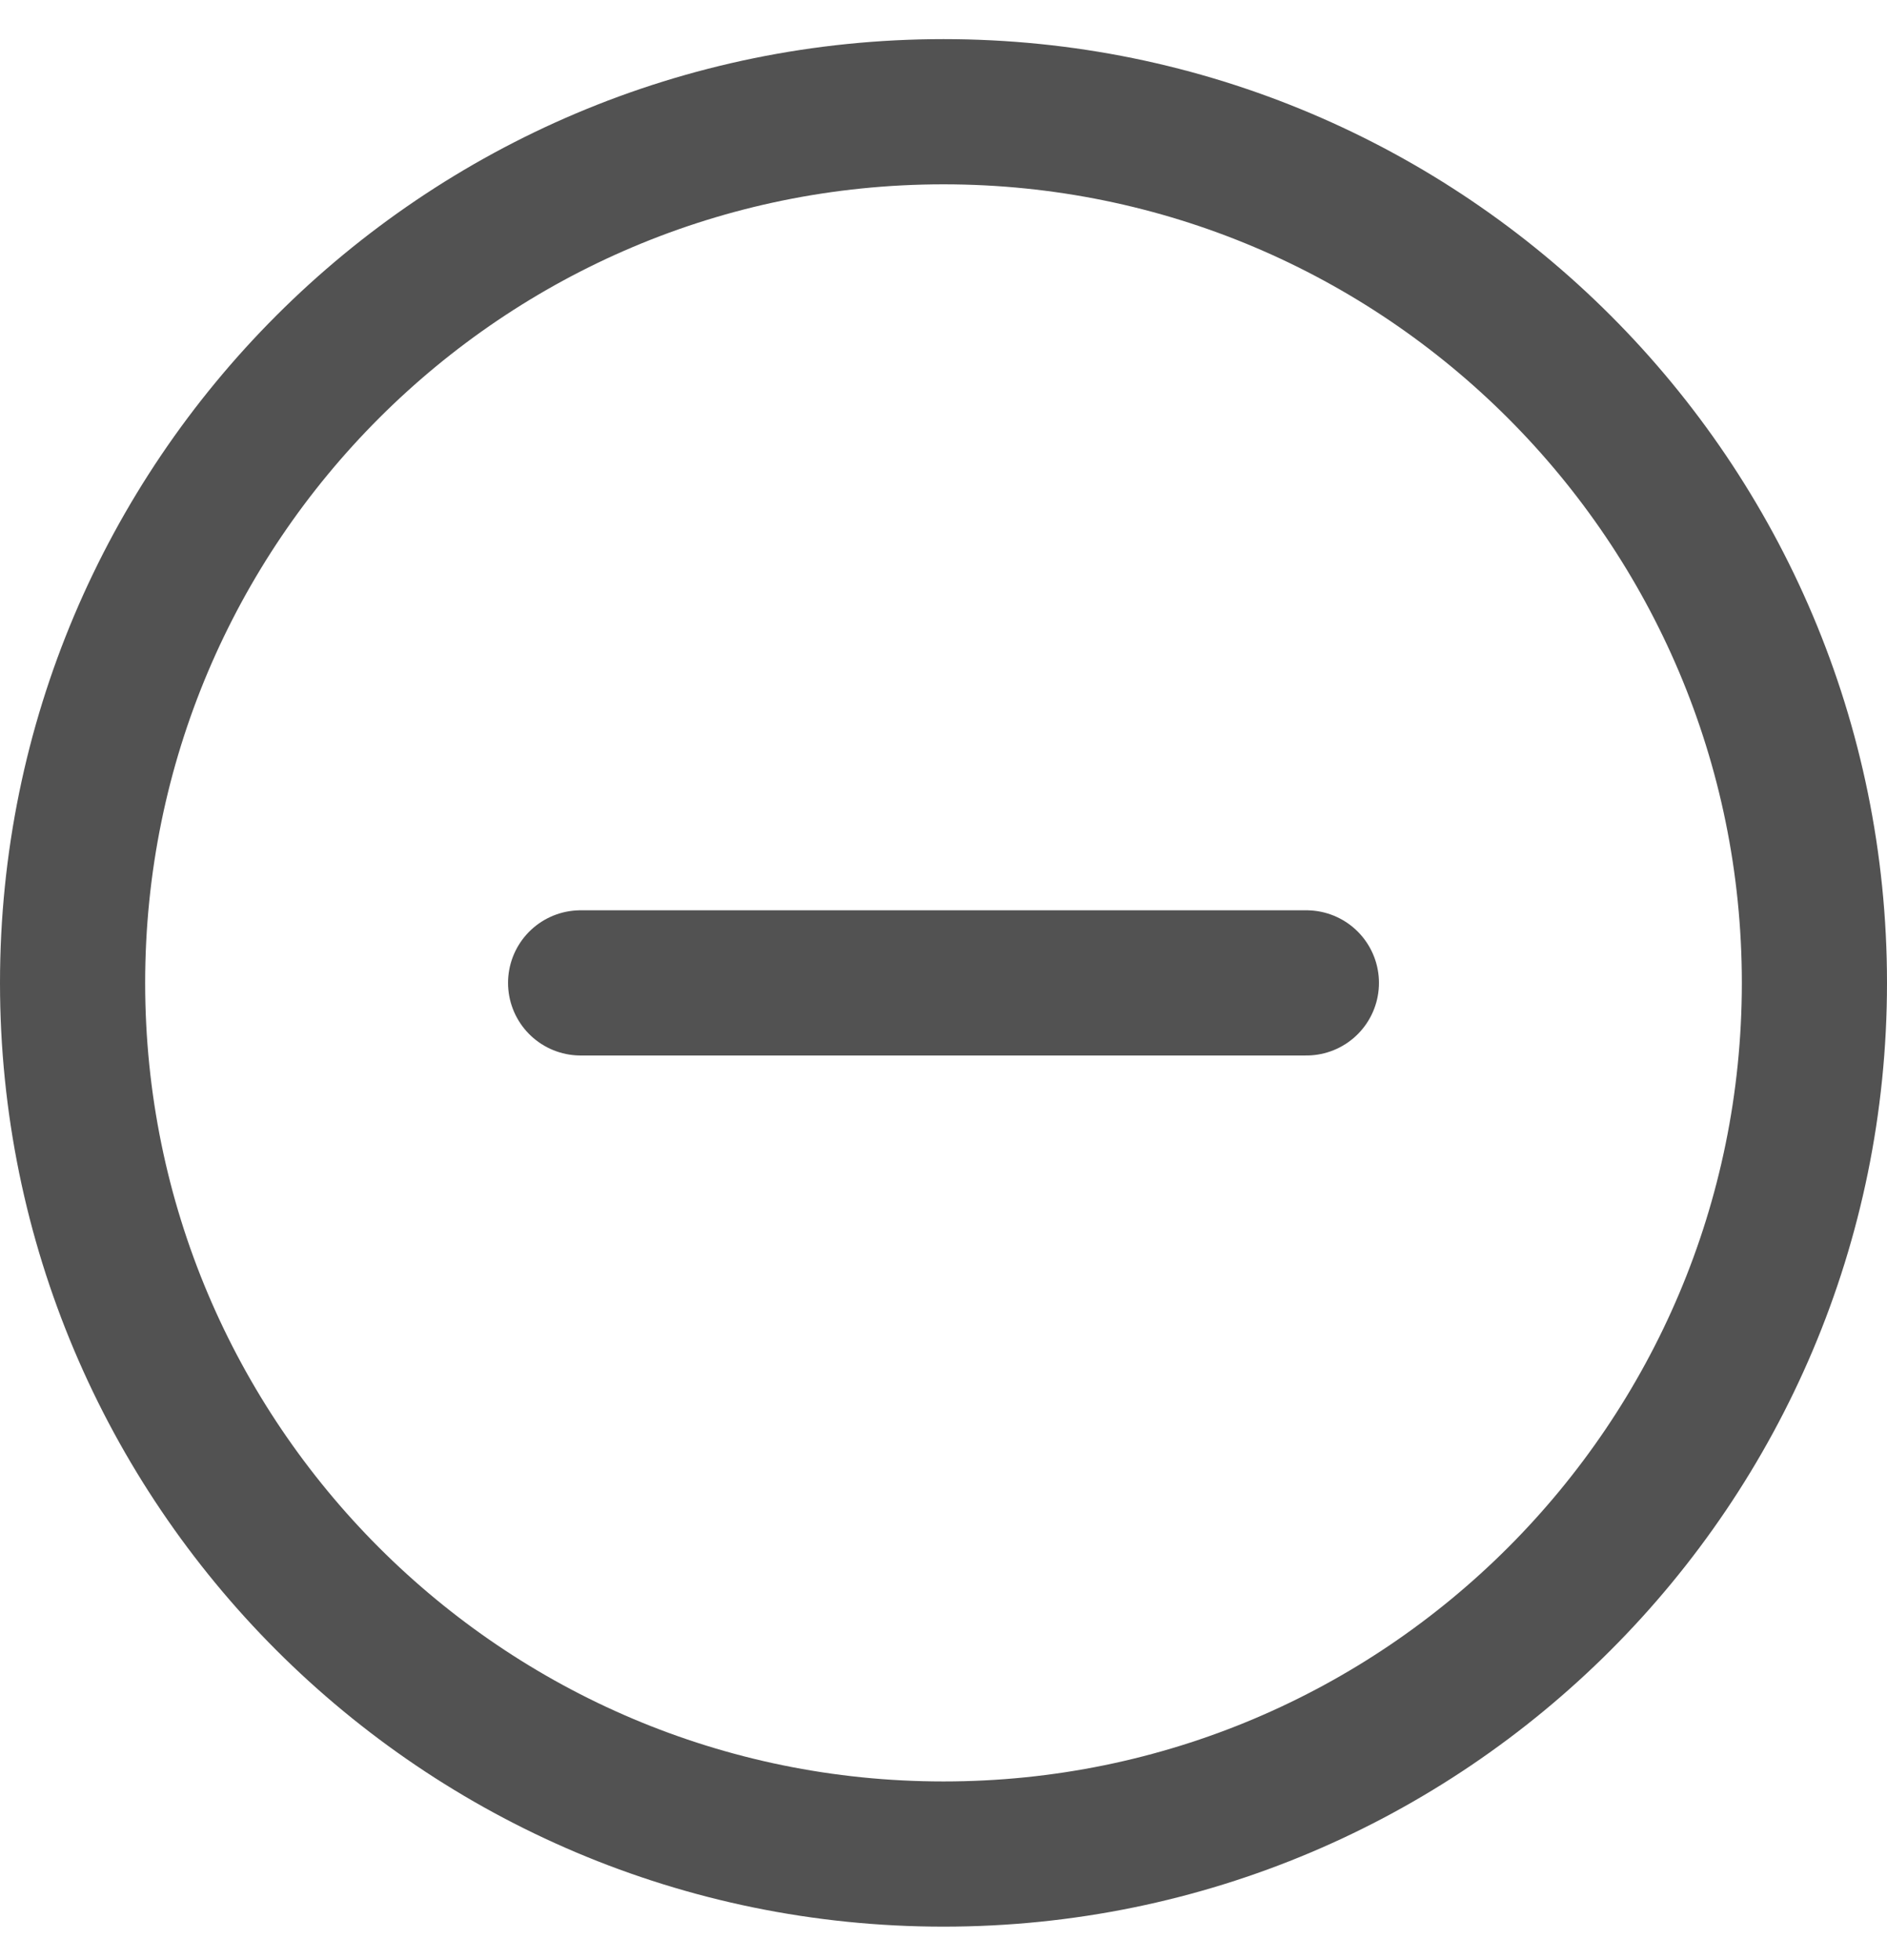<svg width="26" height="27" viewBox="0 0 26 27" fill="none" xmlns="http://www.w3.org/2000/svg">
<path d="M8 13.539H18" stroke="#525252" stroke-width="2" stroke-linecap="round" stroke-linejoin="round"/>
<path d="M13 25.539C19.627 25.539 25 20.166 25 13.539C25 6.911 19.627 1.539 13 1.539C6.373 1.539 1 6.911 1 13.539C1 20.166 6.373 25.539 13 25.539Z" stroke="#525252" stroke-width="2" stroke-miterlimit="10"/>
</svg>
